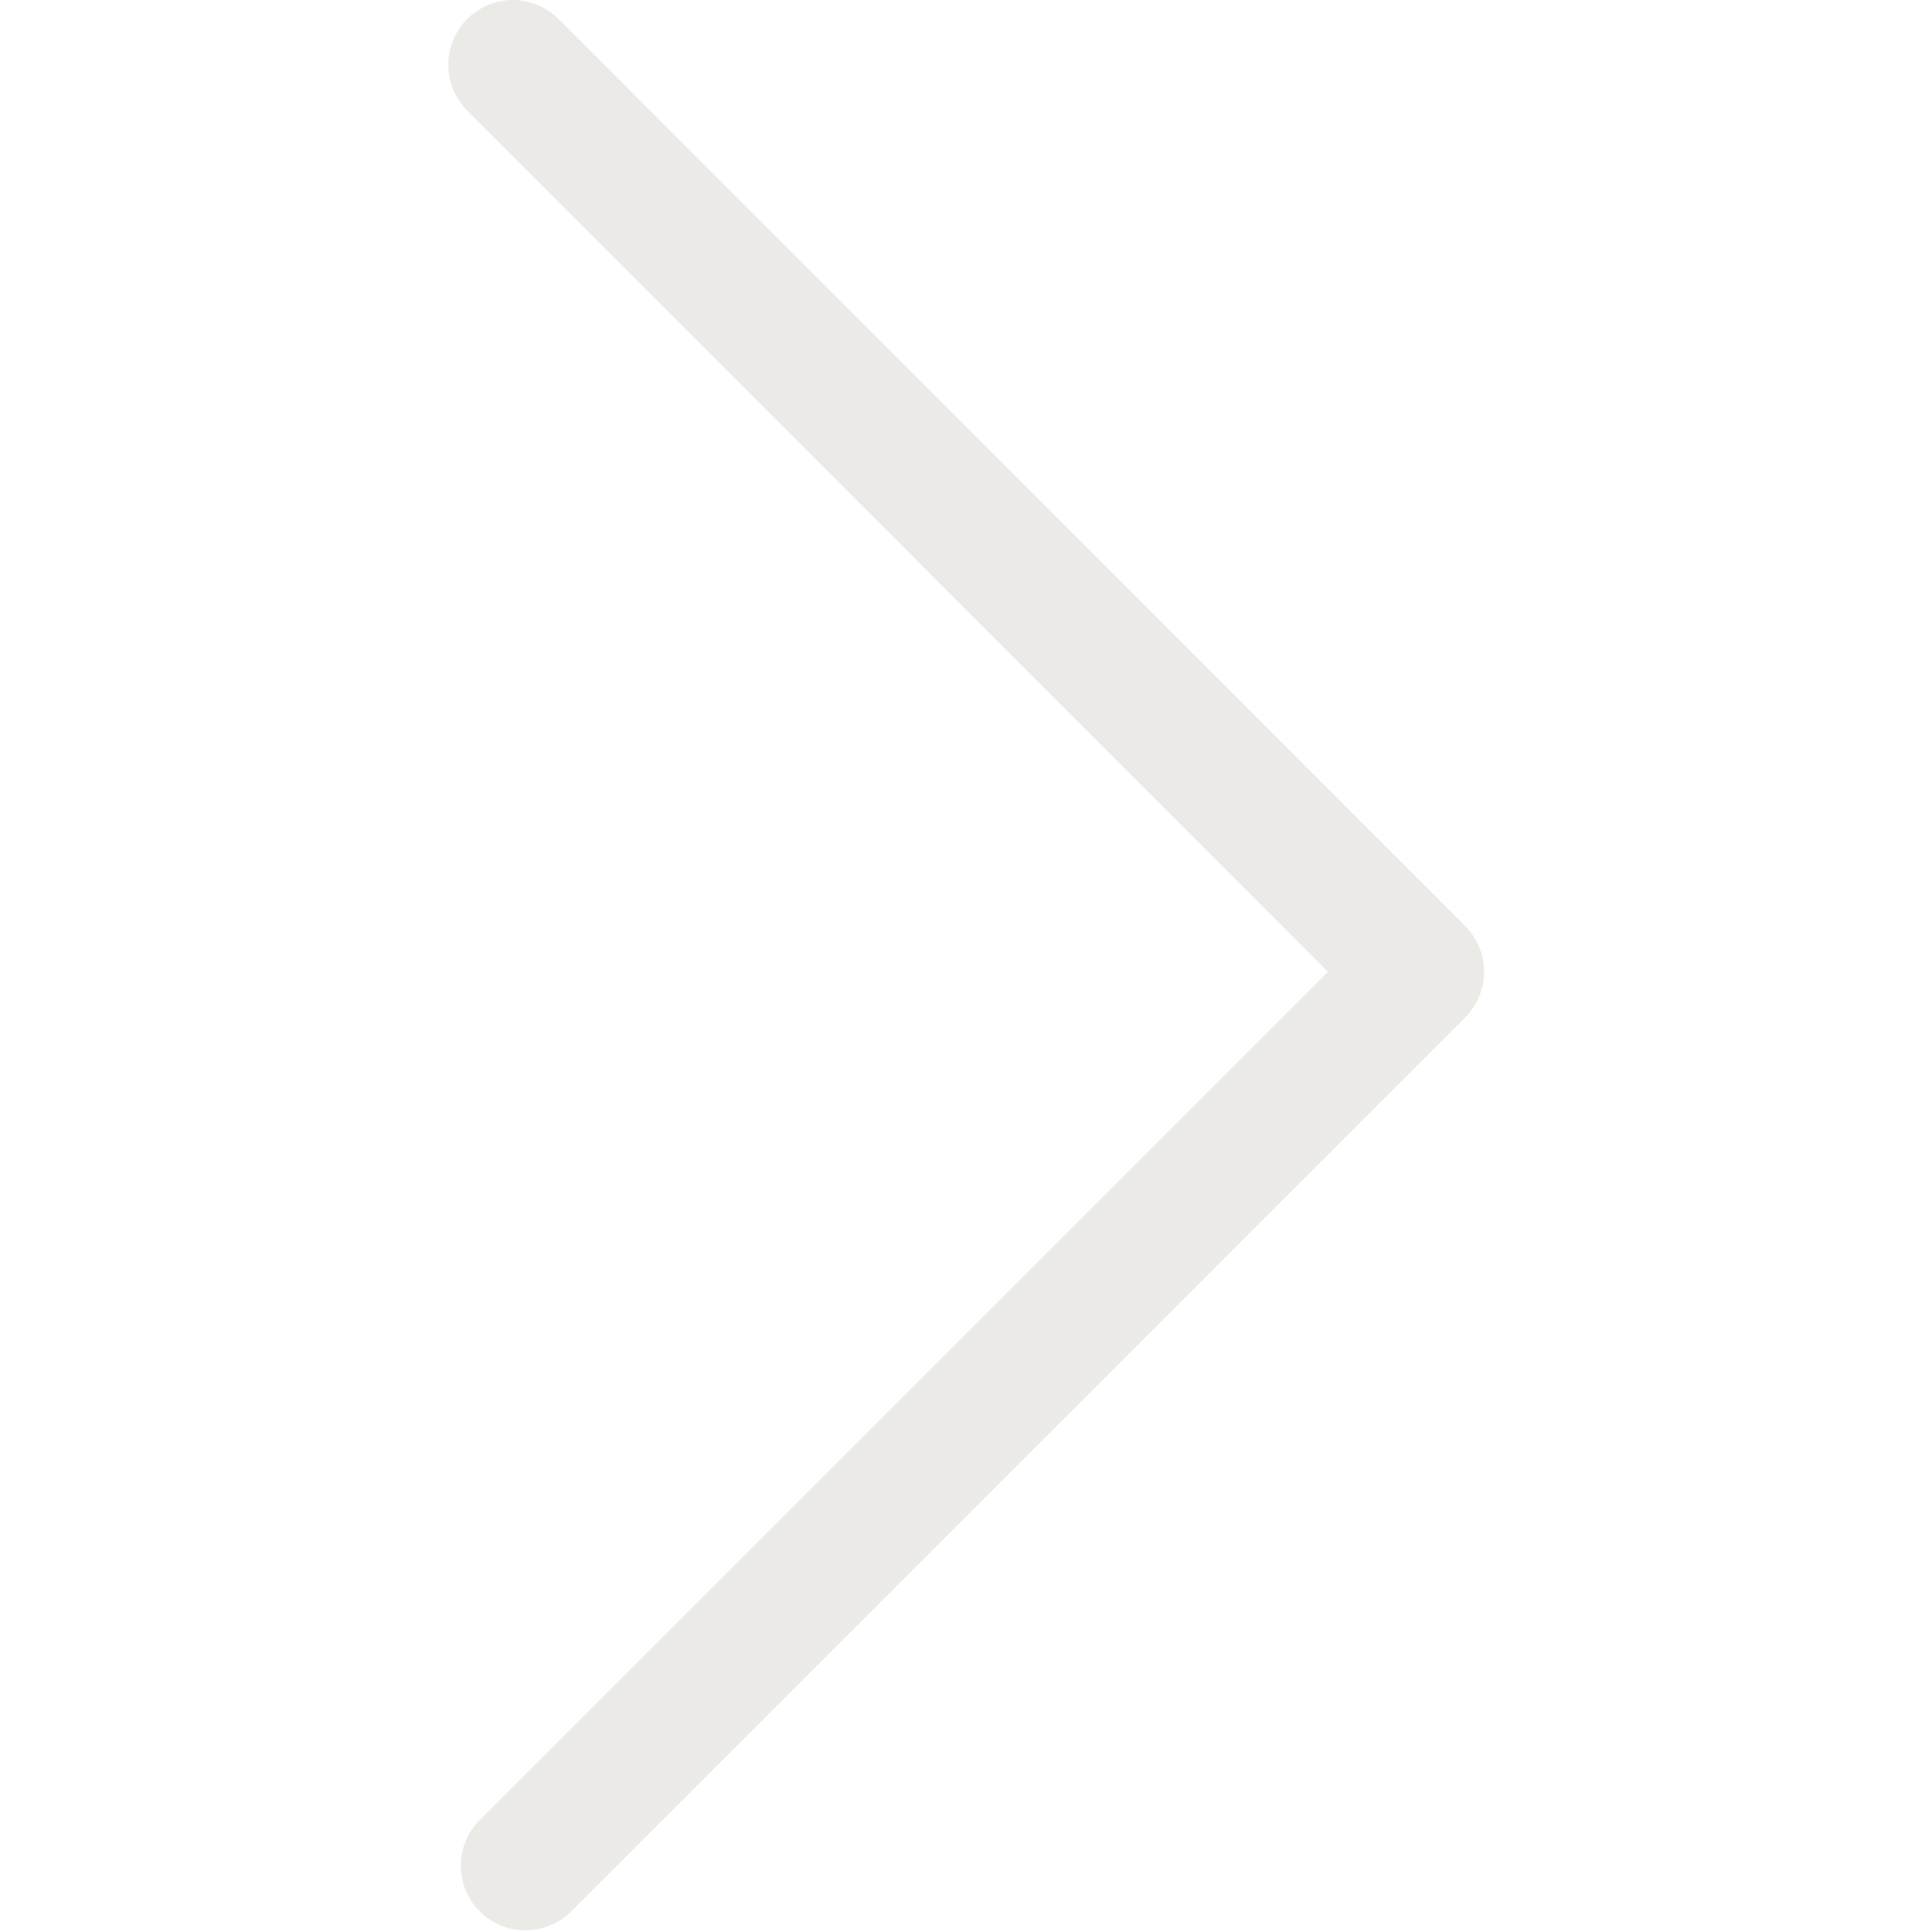 <?xml version="1.0" encoding="UTF-8"?> <svg xmlns="http://www.w3.org/2000/svg" width="36" height="36" viewBox="0 0 36 36" fill="none"><path d="M9.557 0C9.251 0 8.939 0.121 8.704 0.355C8.236 0.824 8.236 1.591 8.704 2.059L24.745 18.107L8.939 33.913C8.47 34.381 8.47 35.148 8.939 35.617C9.407 36.085 10.174 36.085 10.643 35.617L27.301 18.959C27.77 18.49 27.77 17.723 27.301 17.255L10.409 0.355C10.174 0.121 9.862 7.03125e-05 9.557 7.03125e-05L9.557 0Z" fill="#ECEAE6"></path></svg> 
